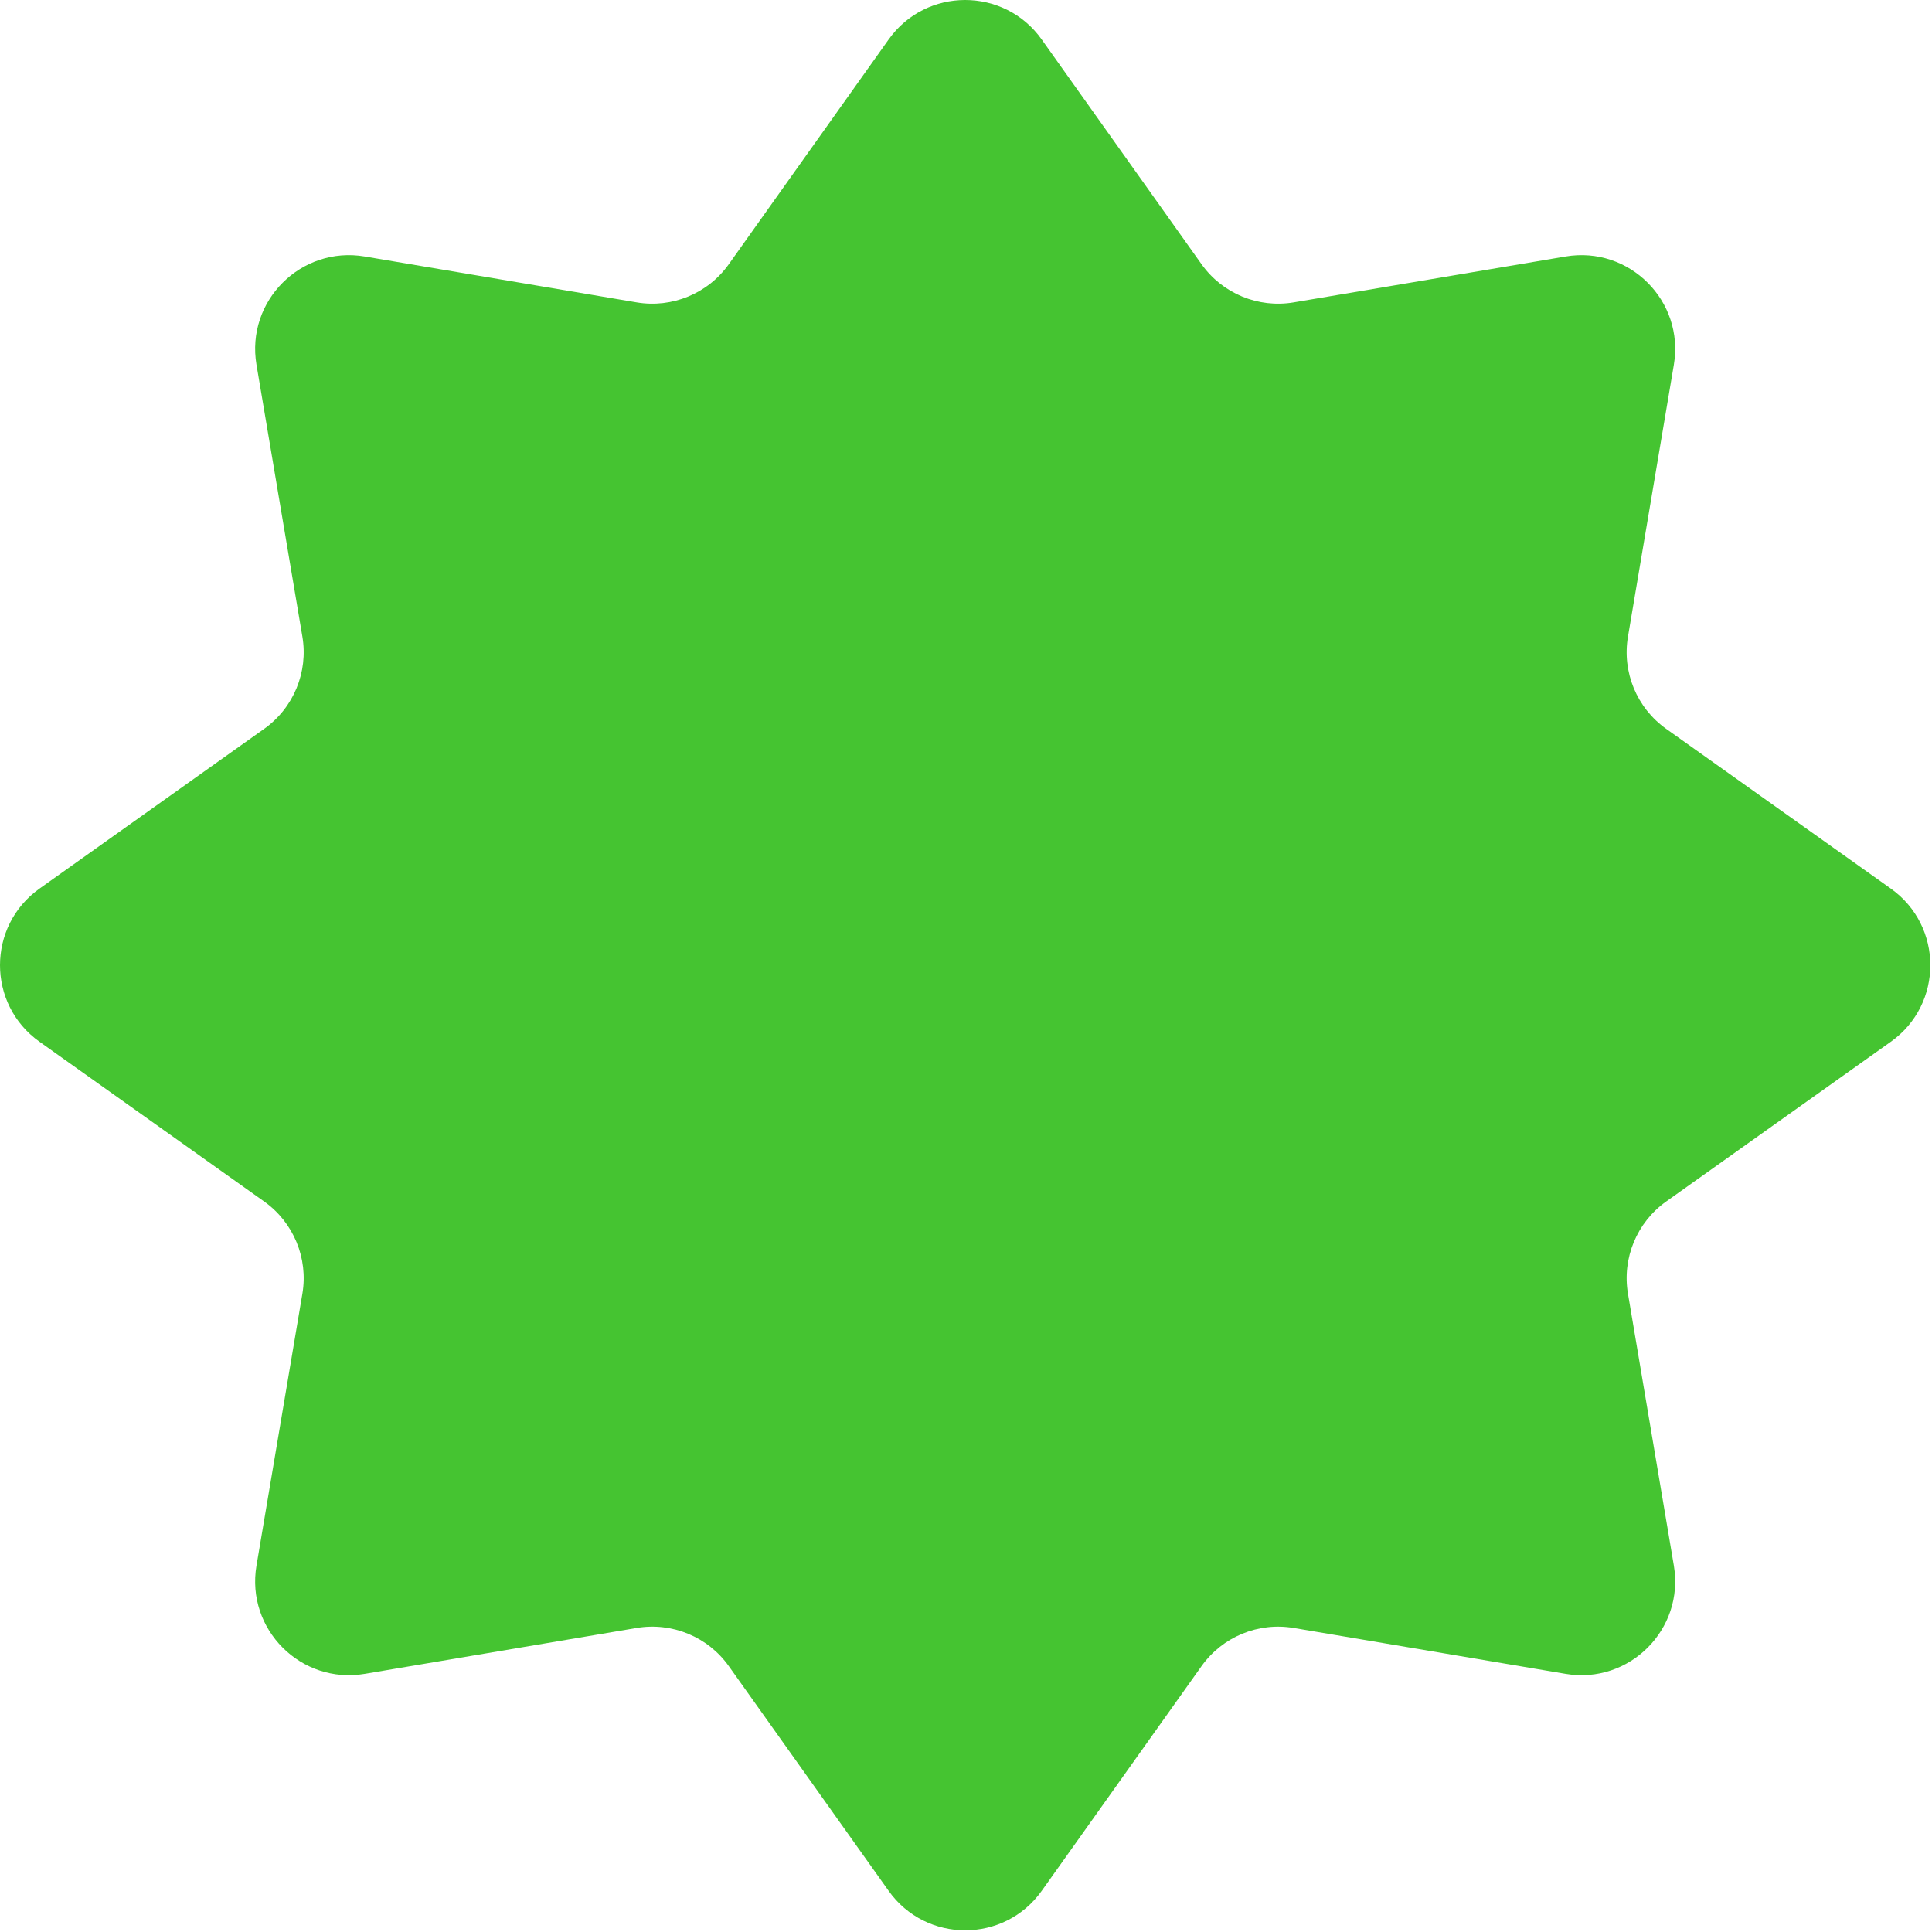 <?xml version="1.0" encoding="UTF-8"?> <svg xmlns="http://www.w3.org/2000/svg" width="617" height="617" viewBox="0 0 617 617" fill="none"><path d="M283.788 12.613C295.748 -4.204 320.724 -4.204 332.684 12.613L383.717 84.373C390.382 93.745 401.818 98.482 413.158 96.568L499.985 81.912C520.334 78.477 537.995 96.137 534.56 116.487L519.904 203.314C517.99 214.654 522.727 226.09 532.099 232.755L603.858 283.788C620.676 295.748 620.676 320.724 603.858 332.684L532.099 383.717C522.727 390.382 517.99 401.818 519.904 413.158L534.56 499.985C537.995 520.334 520.334 537.995 499.985 534.56L413.158 519.904C401.818 517.99 390.382 522.727 383.717 532.099L332.684 603.858C320.724 620.676 295.748 620.676 283.788 603.858L232.755 532.099C226.09 522.727 214.654 517.99 203.314 519.904L116.487 534.56C96.137 537.995 78.477 520.334 81.912 499.985L96.568 413.158C98.482 401.818 93.745 390.382 84.373 383.717L12.613 332.684C-4.204 320.724 -4.204 295.748 12.613 283.788L84.373 232.755C93.745 226.09 98.482 214.654 96.568 203.314L81.912 116.487C78.477 96.137 96.137 78.477 116.487 81.912L203.314 96.568C214.654 98.482 226.09 93.745 232.755 84.373L283.788 12.613Z" fill="#45C431"></path></svg> 